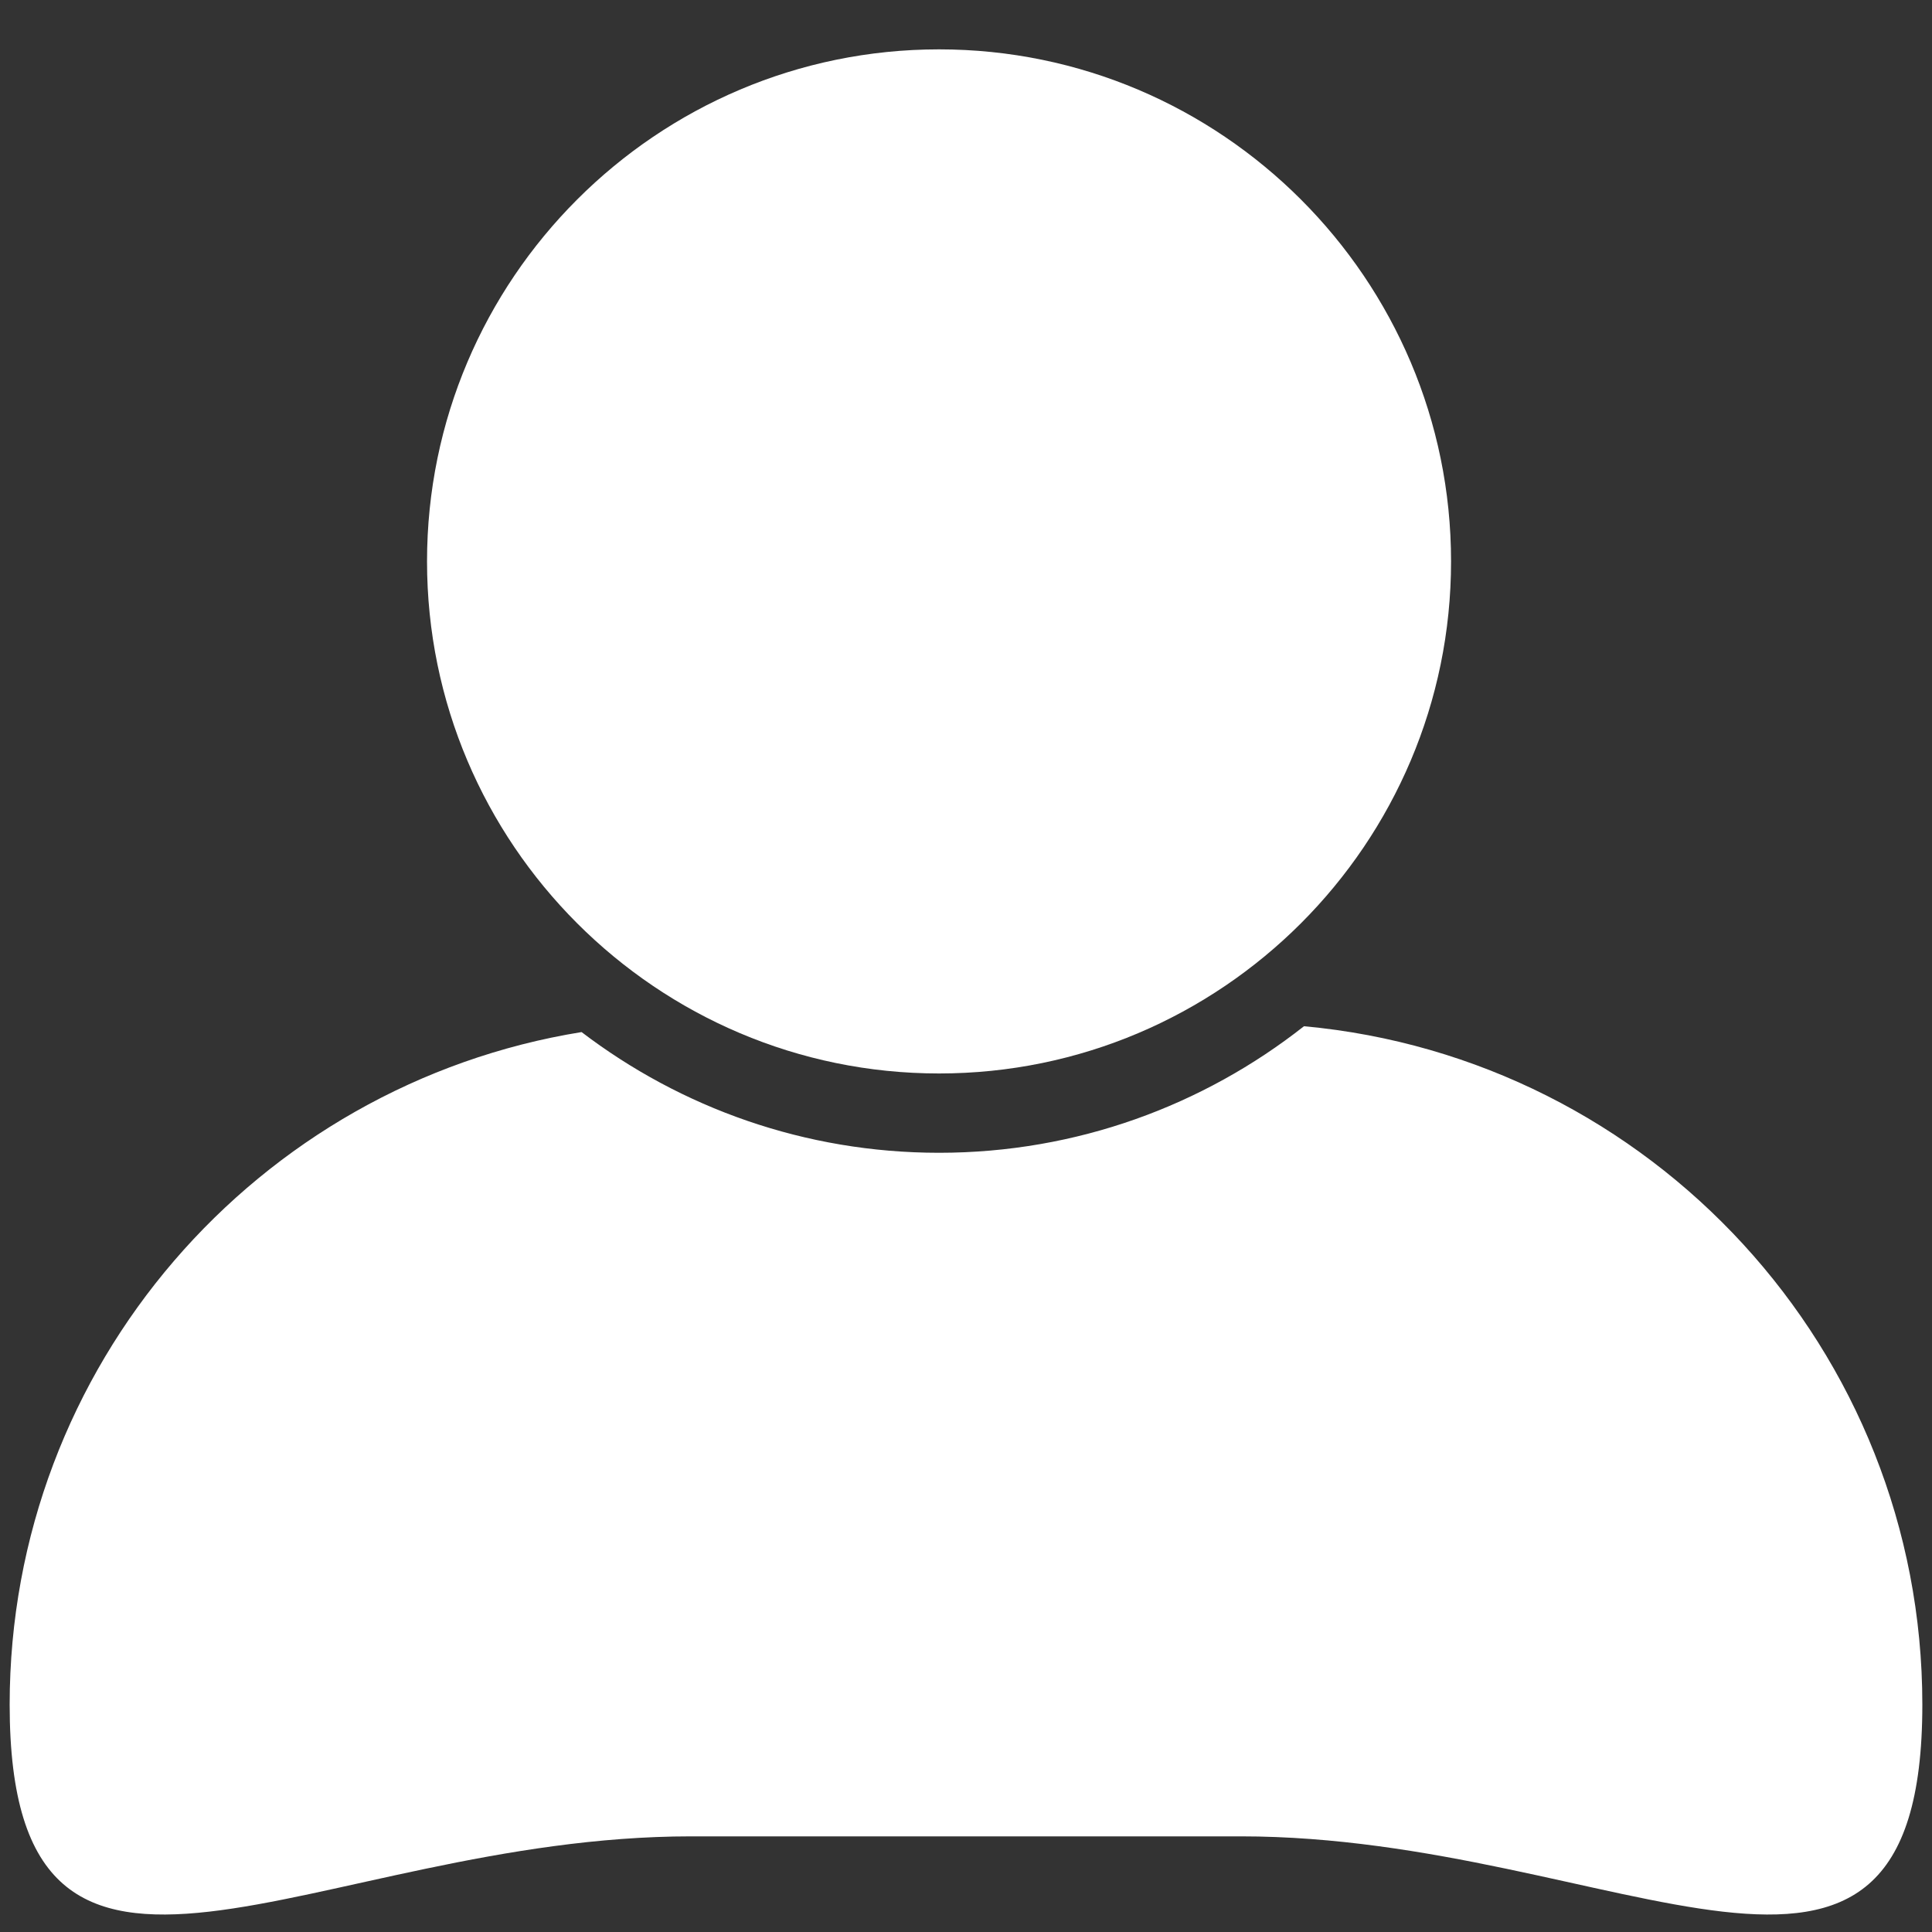 <?xml version="1.0" encoding="UTF-8" standalone="no"?>
<!DOCTYPE svg PUBLIC "-//W3C//DTD SVG 1.1//EN" "http://www.w3.org/Graphics/SVG/1.1/DTD/svg11.dtd">
<svg width="100%" height="100%" viewBox="0 0 20 20" version="1.1" xmlns="http://www.w3.org/2000/svg" xmlns:xlink="http://www.w3.org/1999/xlink" xml:space="preserve" xmlns:serif="http://www.serif.com/" style="fill-rule:evenodd;clip-rule:evenodd;stroke-linejoin:round;stroke-miterlimit:2;">
    <rect x="0" y="0" width="20" height="20" fill="#333333" stroke="none"/>
    <g transform="matrix(0.22,0,0,0.22,10,10)">
        <g transform="matrix(1,0,0,1,-50,-50)">
            <path d="M65.904,52.834C61.17,56.559 55.209,58.789 48.732,58.789C42.416,58.789 36.586,56.67 31.911,53.109C16.654,55.575 5,68.803 5,84.757C5,102.468 19.356,90.954 37.065,90.954L62.933,90.954C80.643,90.954 95,102.468 95,84.757C95,68.051 82.22,54.333 65.904,52.834Z" style="fill:white;fill-rule:nonzero;"/>
            <path d="M48.732,55.057C62.017,55.057 72.824,44.248 72.824,30.962C72.824,17.677 62.017,6.868 48.732,6.868C35.447,6.868 24.639,17.677 24.639,30.962C24.64,44.248 35.448,55.057 48.732,55.057Z" style="fill:white;fill-rule:nonzero;"/>
        </g>
    </g>
</svg>
